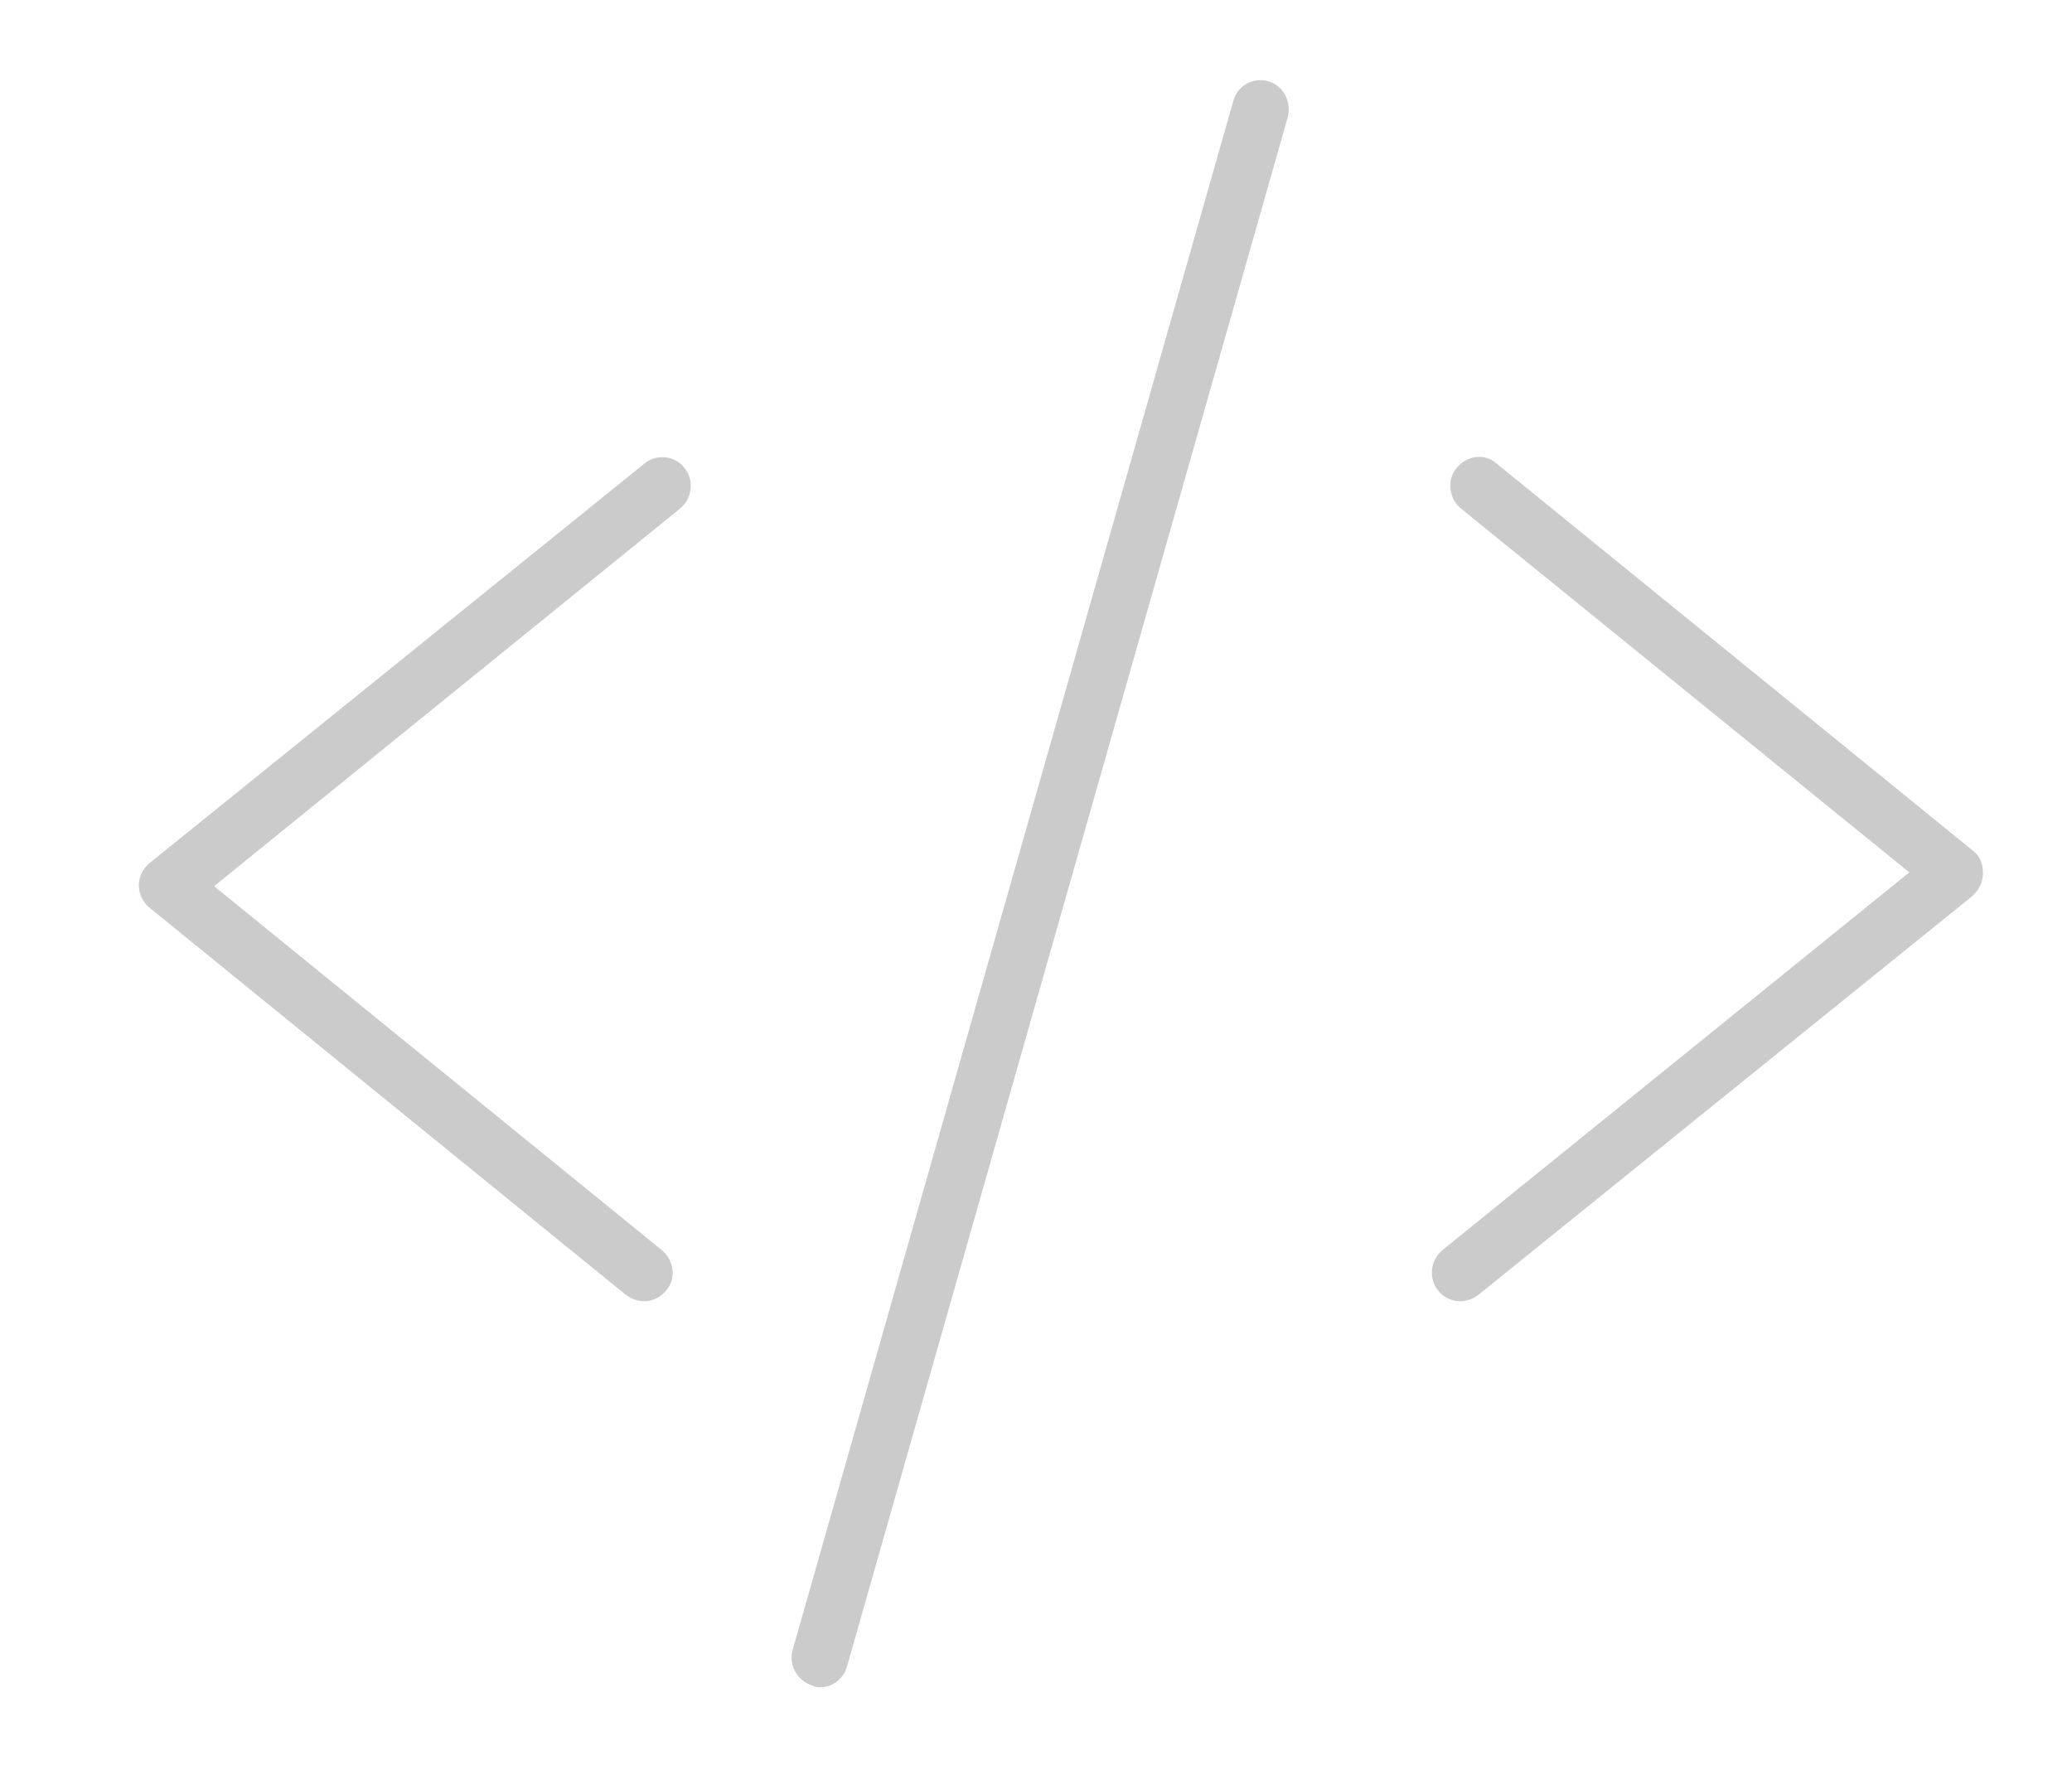 <?xml version="1.0" encoding="utf-8"?>
<!-- Generator: Adobe Illustrator 19.2.0, SVG Export Plug-In . SVG Version: 6.00 Build 0)  -->
<svg version="1.1" id="Layer_1" xmlns="http://www.w3.org/2000/svg" xmlns:xlink="http://www.w3.org/1999/xlink" x="0px" y="0px"
	 viewBox="0 0 27 23" style="enable-background:new 0 0 27 23;" xml:space="preserve">
<style type="text/css">
	.st0{fill:#CBCBCB;}
</style>
<g transform="translate(-1401 -81)">
	<g>
		<path id="a" class="st0" d="M1409.4,97.96c-0.09,0-0.17-0.03-0.24-0.08l-6.2-5.04c-0.17-0.13-0.2-0.37-0.07-0.53
			c0.02-0.02,0.04-0.05,0.07-0.07l6.44-5.2c0.16-0.13,0.4-0.1,0.52,0.06c0.13,0.16,0.1,0.4-0.06,0.53l-6.07,4.92l5.83,4.74
			c0.16,0.13,0.2,0.37,0.06,0.53c-0.07,0.09-0.18,0.14-0.29,0.14L1409.4,97.96z M1420.03,97.96c-0.11,0-0.22-0.05-0.29-0.14
			c-0.13-0.16-0.1-0.4,0.06-0.53l6.08-4.92l-5.84-4.74c-0.16-0.13-0.19-0.37-0.06-0.53c0.13-0.16,0.36-0.2,0.52-0.06l6.2,5.04
			c0.1,0.07,0.14,0.18,0.14,0.3c0,0.11-0.05,0.22-0.14,0.3l-6.44,5.2C1420.19,97.93,1420.11,97.96,1420.03,97.96L1420.03,97.96z
			 M1411.69,102.99c-0.04,0-0.07,0-0.1-0.02c-0.2-0.06-0.32-0.27-0.26-0.47l5.74-20.18c0.05-0.2,0.26-0.32,0.46-0.26
			s0.3,0.27,0.25,0.47l-5.74,20.18C1412,102.87,1411.86,102.99,1411.69,102.99z"/>
	</g>
</g>
</svg>

